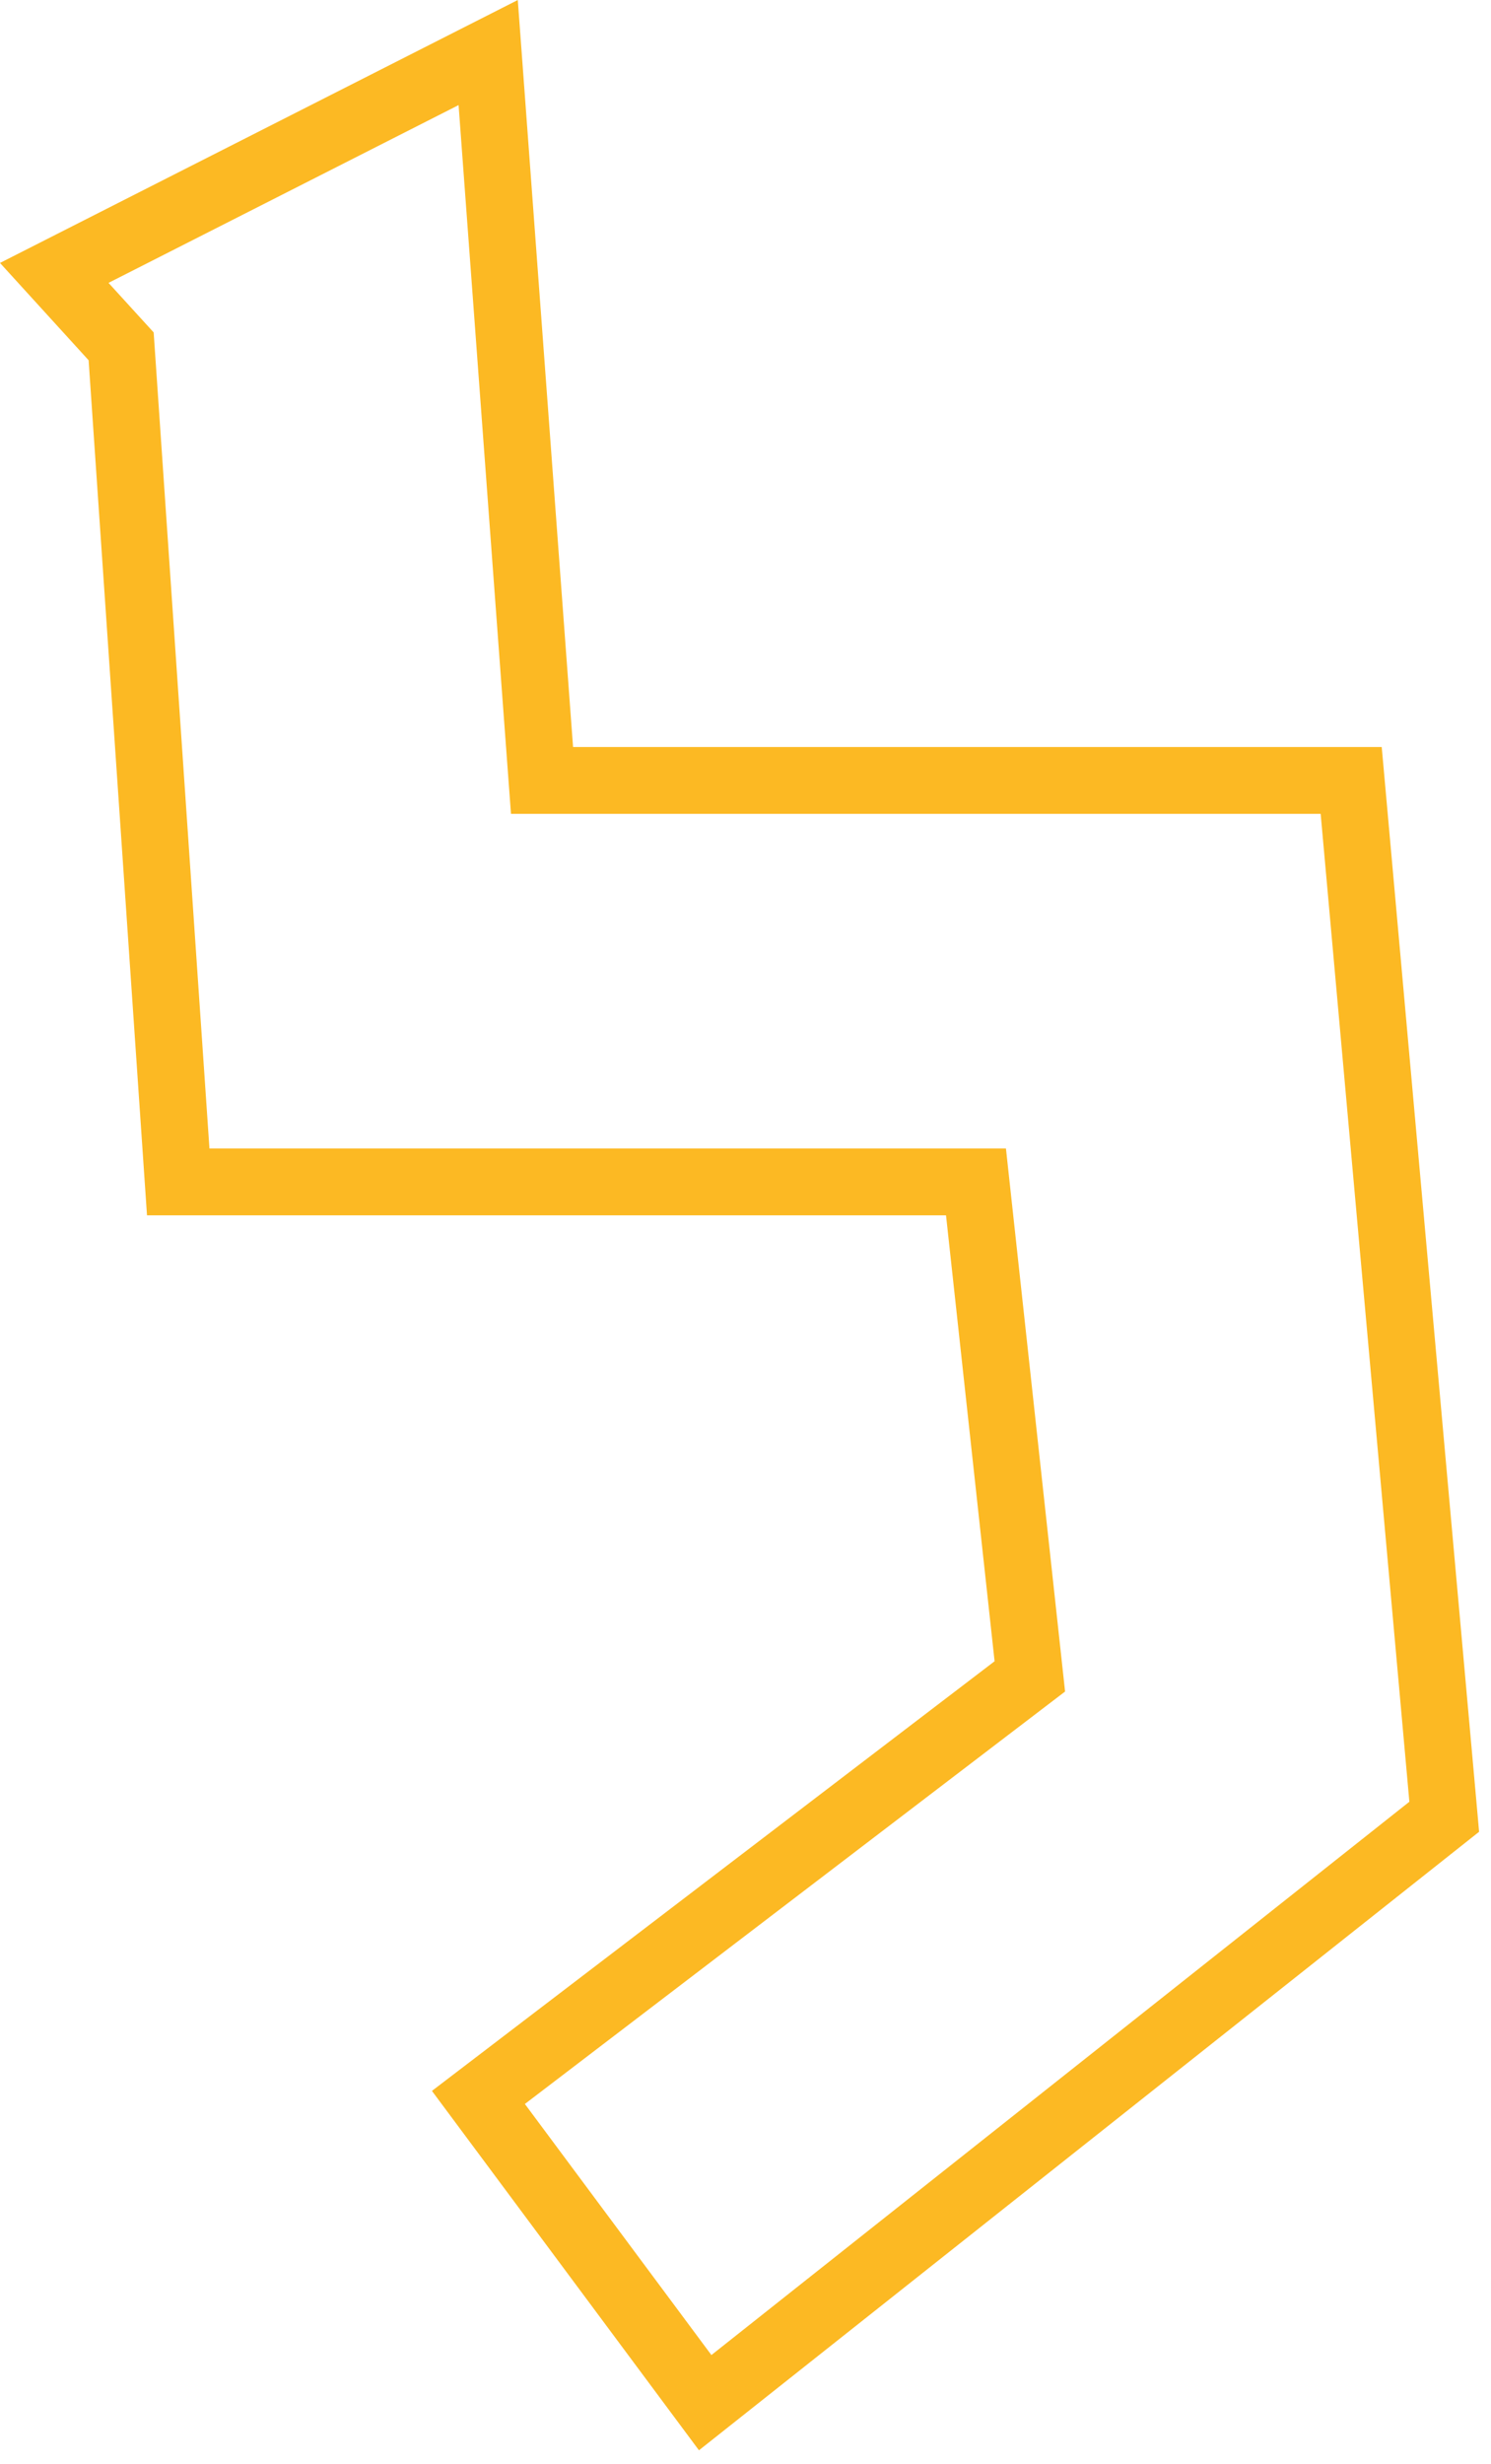 <svg xmlns="http://www.w3.org/2000/svg" width="69" height="114" viewBox="0 0 69 114">
    <path fill="#FCB923" fill-rule="evenodd" d="M23.962.001L0 12.164l4.101 4.502 2.702 39.557H43.78l2.247 20.629-26.038 19.876 12.357 16.626 36.103-28.613-.074-.833-4.432-49.349H26.52L23.962.001zM7.111 15.378l-2.089-2.292 16.2-8.224 2.425 32.788h37.47l4.105 45.701-32.3 25.597-8.632-11.615 24.999-19.08-2.736-25.121H9.693L7.111 15.378z"/>
</svg>
